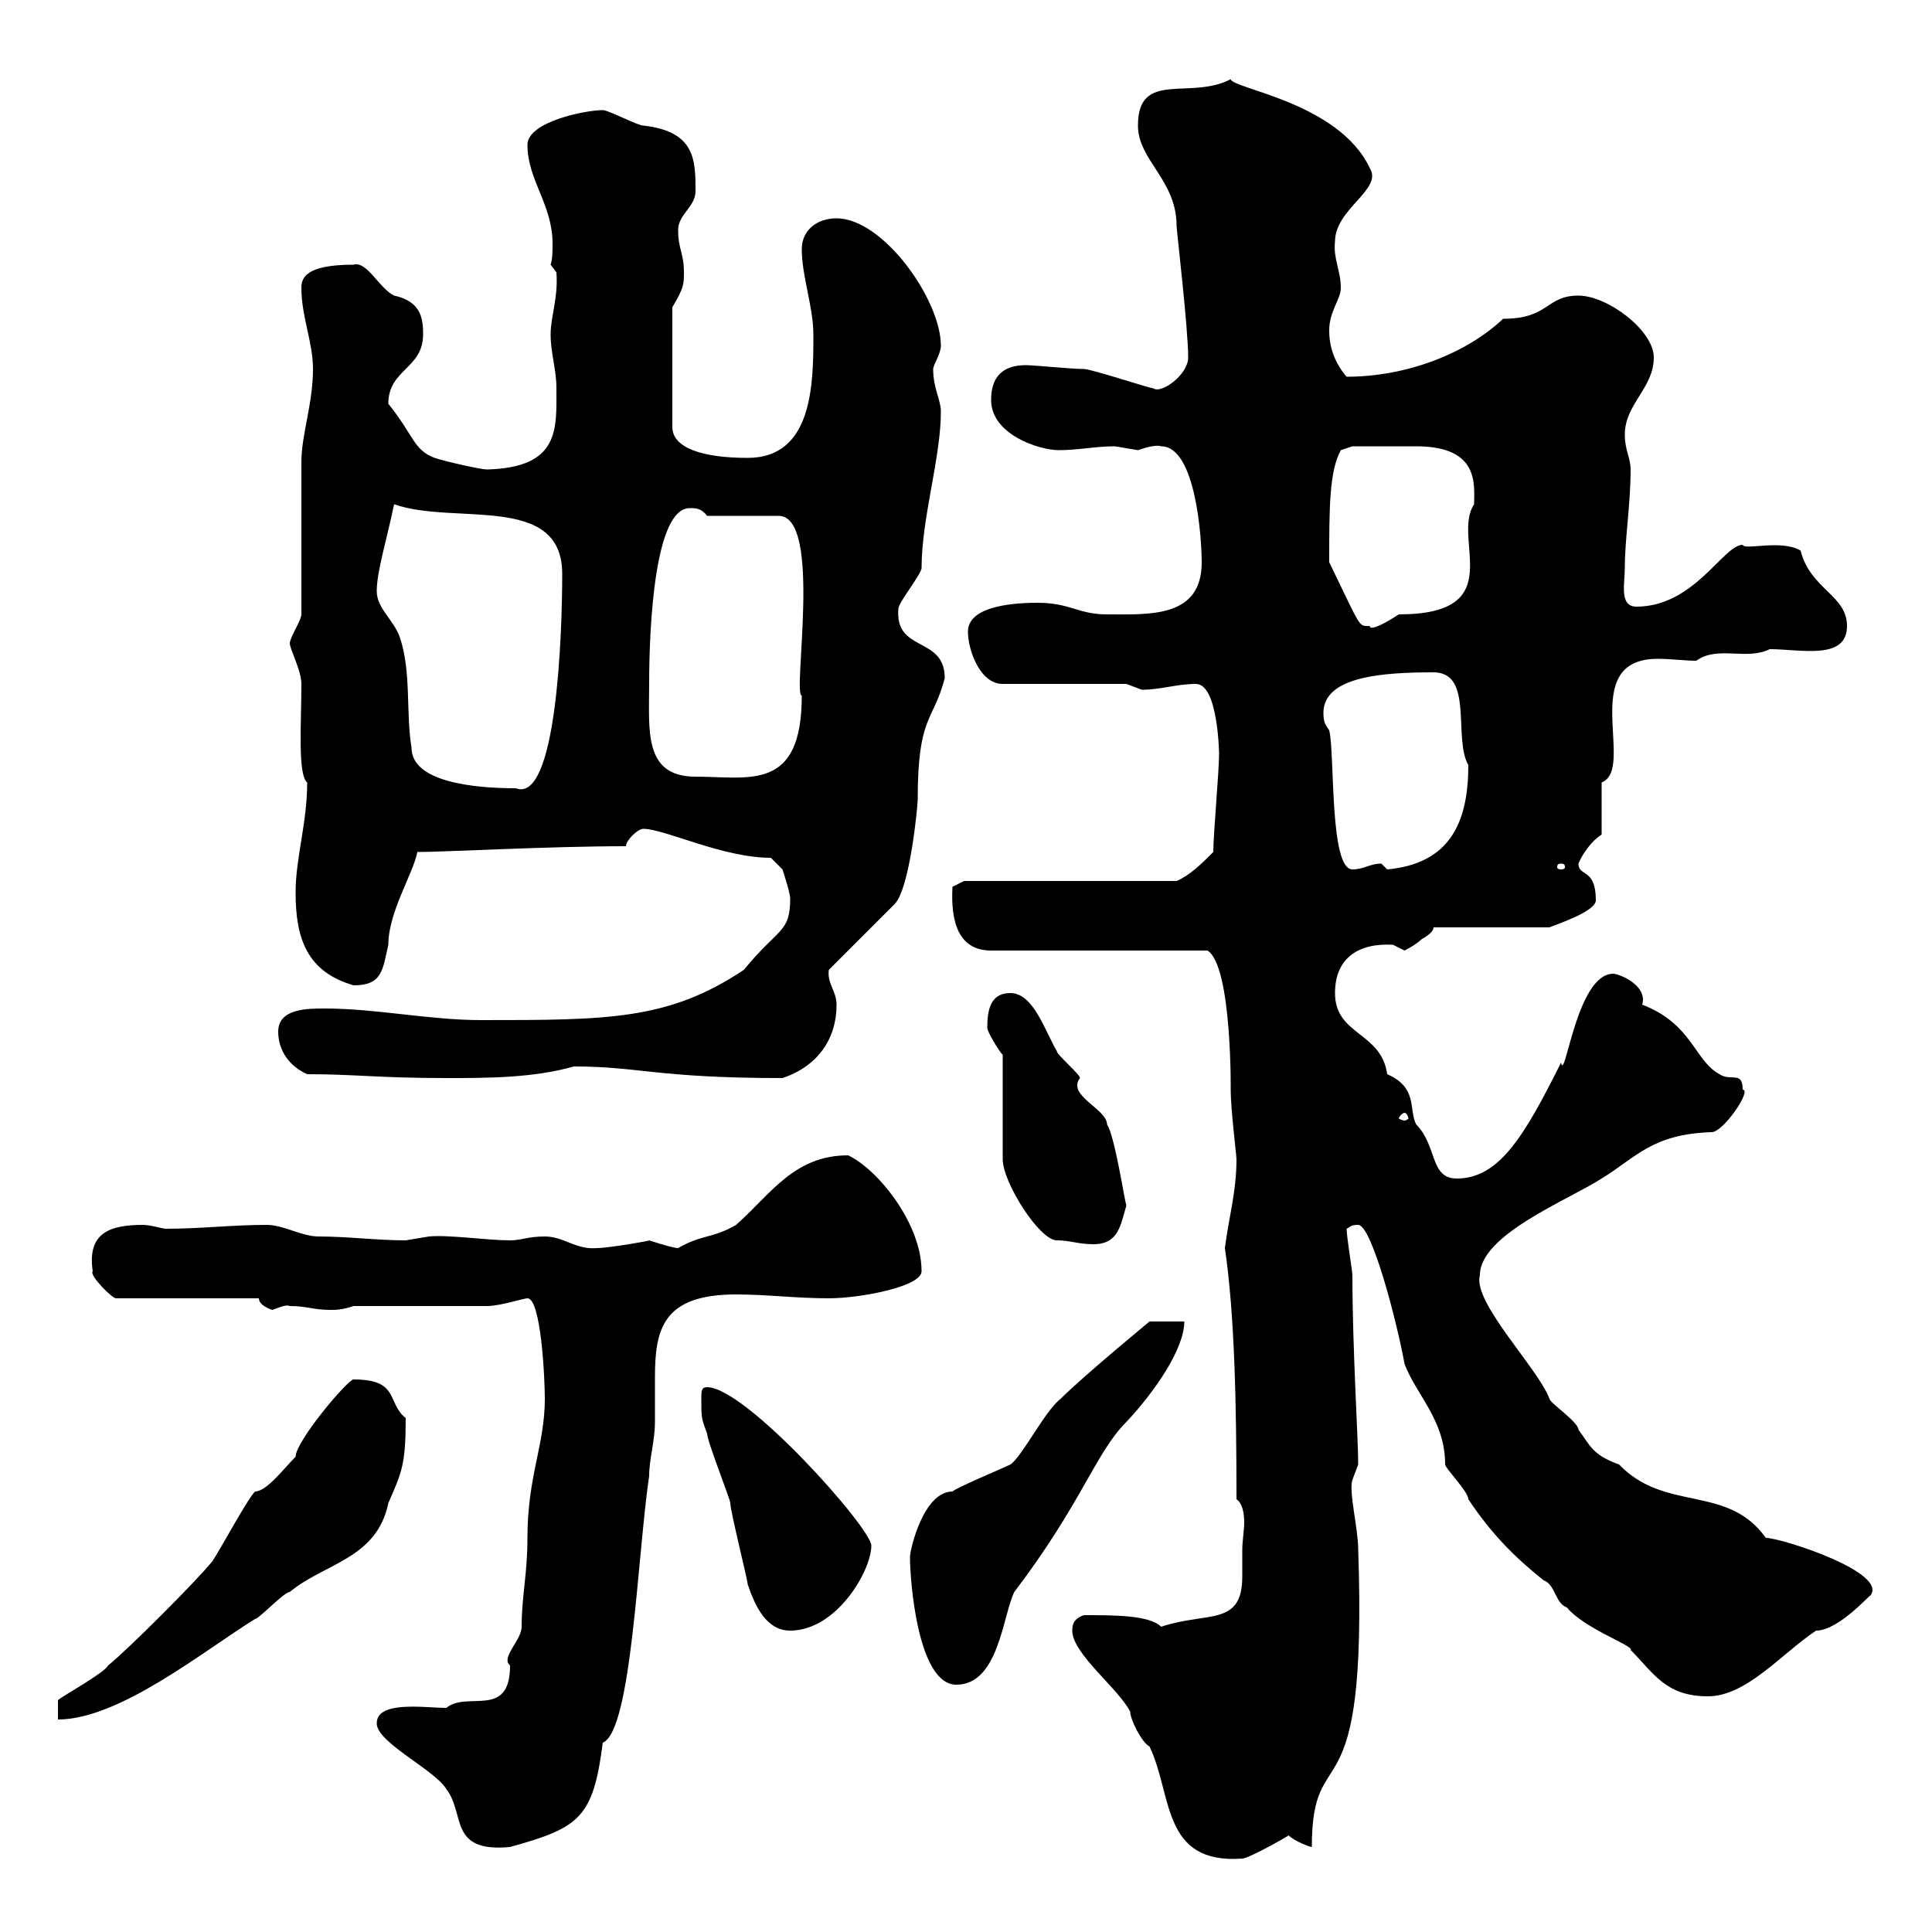 <svg xmlns="http://www.w3.org/2000/svg" xmlns:xlink="http://www.w3.org/1999/xlink" width="300" height="300"><path d="M166.50 253.20C166.50 256.80 173.70 262.20 175.50 265.80C175.50 267 177.30 270.60 178.50 271.20C182.10 278.70 180.30 289.50 192.90 288.60C193.80 288.60 199.20 285.60 200.10 285C201 285.90 203.40 286.80 203.70 286.80C203.70 269.10 212.40 283.80 210.90 240.60C210.90 237.30 209.40 231.60 210 229.80C210 229.80 210.90 227.40 210.90 227.40C210.90 223.20 210 209.40 210 198C210 197.40 209.10 192 209.10 190.80C209.70 190.50 209.70 190.20 210.90 190.20C213 190.20 216.90 205.20 218.10 211.80C219.90 216.60 224.40 220.50 224.40 227.40C224.40 228 228 231.60 228 232.80C231.60 238.20 235.20 241.80 239.70 245.40C241.50 246 241.50 249 243.30 249.60C246 252.90 253.80 255.60 253.20 256.20C256.80 259.80 258.60 263.40 265.20 263.40C271.20 263.40 276.60 256.80 282 253.20C285.60 253.20 290.70 247.20 290.40 247.80C293.40 244.20 276.60 238.80 274.20 238.80C268.20 230.40 258.60 234.90 251.40 227.40C247.20 225.90 246.90 224.40 245.10 222C245.10 220.80 240.60 217.80 240.60 217.20C238.80 212.40 228.60 202.20 229.80 198C229.80 191.70 243.60 186.30 248.70 183C254.10 179.70 256.50 176.10 265.80 175.80C267.60 175.80 272.10 169.20 270.60 169.20C270.60 166.20 268.80 168 267 166.80C263.10 164.70 262.80 159 255 156C255.90 153 251.40 151.20 250.50 151.20C244.80 151.20 243 168.30 242.40 165C236.70 176.40 232.80 183 226.20 183C222 183 223.20 177.90 219.90 174.60C218.70 172.20 220.20 168.90 215.40 166.80C214.50 160.20 207.30 160.80 207.30 154.20C207.30 148.80 210.90 146.40 216.30 146.70C216.30 146.70 218.10 147.60 218.10 147.60C218.10 147.60 219.90 146.70 220.80 145.80C220.80 145.80 222.60 144.90 222.60 144L240.60 144C241.20 143.70 247.80 141.60 247.80 139.80C247.80 134.70 245.10 136.20 245.10 134.10C245.70 132.60 247.20 130.50 248.70 129.60L248.70 121.50C254.10 119.40 244.80 102.30 257.40 102.30C259.50 102.30 261.60 102.60 263.40 102.60C266.70 100.20 271.20 102.60 274.80 100.80C279.60 100.80 286.80 102.60 286.80 97.20C286.80 92.40 281.10 91.50 279.60 85.50C276.60 83.70 270.90 85.50 270.60 84.60C267.60 84.60 263.10 94.20 254.10 94.20C251.40 94.20 252.30 90.60 252.30 88.20C252.30 83.70 253.20 78.30 253.20 72.90C253.20 71.10 252.30 69.90 252.30 67.50C252.30 62.70 256.80 60.30 256.80 55.50C256.80 51.30 249.60 45.90 245.10 45.90C240 45.90 240.60 49.50 233.40 49.50C227.70 54.90 218.40 58.50 209.10 58.50C207.30 56.40 206.40 54 206.40 51.30C206.40 48.30 208.20 46.50 208.20 44.70C208.20 42 207 40.20 207.30 37.50C207.30 32.40 214.80 29.40 212.70 26.10C207.90 15.90 191.40 13.80 191.10 12.30C184.80 15.60 176.70 10.80 176.70 19.50C176.70 24.90 182.70 27.90 182.70 35.10C182.70 35.70 184.50 51 184.50 55.50C184.50 58.20 180.30 61.20 179.10 60.30C178.50 60.30 169.50 57.30 168.30 57.30C166.50 57.30 160.50 56.70 159.30 56.70C155.70 56.70 153.90 58.50 153.90 62.10C153.90 67.50 161.40 69.90 164.40 69.90C167.40 69.90 170.10 69.30 173.10 69.30C173.10 69.30 176.70 69.90 176.70 69.90C177.60 69.60 179.40 69 180.30 69.30C185.70 69.30 186.60 83.70 186.60 87.30C186.60 96 178.50 95.40 171.90 95.40C167.40 95.40 166.20 93.60 161.10 93.60C156 93.60 150.30 94.50 150.30 98.10C150.30 100.80 152.10 106.20 155.70 106.20L174.90 106.20C174.90 106.20 177.30 107.10 177.30 107.10C180.30 107.10 182.70 106.20 185.70 106.20C189.30 106.20 189.30 117.90 189.30 117C189.30 119.70 188.40 129.60 188.40 132.30C186.60 134.10 184.80 135.90 182.70 136.80L149.70 136.80L147.90 137.70C147.60 143.10 148.80 147.60 153.90 147.60L187.50 147.60C191.40 150 191.10 170.40 191.10 169.20C191.10 172.20 192 179.40 192 180C192 185.10 190.80 189 190.20 193.80C191.70 204 192 217.80 192 232.80C192.90 233.40 193.20 234.90 193.20 236.40C193.20 237.60 192.90 239.40 192.90 240.60C192.90 242.10 192.90 243.60 192.90 244.80C192.90 252.60 187.50 250.20 180.30 252.60C178.50 250.80 173.10 250.80 168.30 250.80C166.50 251.40 166.50 252.60 166.50 253.20ZM58.50 267.60C58.50 270.60 67.50 274.80 69.30 277.80C72.30 281.70 69.60 287.70 79.20 286.80C90 283.80 92.10 282.30 93.60 270.60C98.10 268.80 99 241.20 100.80 229.20C100.80 226.50 101.70 223.80 101.70 220.80C101.70 218.40 101.70 216 101.70 213.90C101.70 206.40 102.90 201 114.30 201C119.10 201 123.60 201.60 128.70 201.60C133.50 201.60 143.10 199.80 143.10 197.40C143.10 189.90 136.20 181.50 131.70 179.40C123.30 179.40 119.70 185.40 114.30 190.20C110.70 192.30 108.90 191.70 105.30 193.80C104.40 193.80 100.80 192.60 100.80 192.60C101.40 192.60 94.50 193.80 92.70 193.80C89.40 194.10 87.60 192 84.60 192C81.90 192 81 192.60 79.20 192.60C75.60 192.60 69.60 191.70 66.60 192C66.60 192 63 192.60 63 192.60C58.50 192.60 54 192 49.50 192C46.80 192 44.10 190.20 41.40 190.20C36 190.20 31.20 190.80 25.80 190.80C25.20 190.80 23.40 190.20 22.20 190.20C17.10 190.20 13.50 191.40 14.40 197.40C13.80 198 17.40 201.60 18 201.60L40.20 201.60C40.20 202.80 42.30 203.40 42.30 203.40C43.20 203.10 44.40 202.50 45 202.80C47.70 202.80 48.60 203.40 51.30 203.40C52.20 203.40 53.10 203.40 54.90 202.80C57.60 202.80 72.90 202.80 75.60 202.80C77.70 202.80 81.30 201.60 81.90 201.60C84 201.60 84.60 213.90 84.60 217.20C84.60 224.40 81.90 229.20 81.90 238.80C81.90 244.50 81 247.80 81 252.60C81 254.70 77.70 257.40 79.20 258.60C79.20 267 72.60 262.50 69.30 265.20C66 265.20 58.50 264 58.50 267.60ZM9 264L9 267C18.60 267 31.80 256.20 39.60 251.40C40.20 251.40 44.10 247.20 45 247.20C50.40 242.70 58.50 242.10 60.30 233.40C62.40 228.60 63 227.40 63 220.20C60 217.80 62.10 214.20 54.90 214.20C54 214.20 45.90 223.80 45.90 226.20C44.10 228 41.40 231.60 39.60 231.60C38.40 232.80 34.20 240.60 33 242.40C30.60 245.40 19.80 256.20 16.80 258.60C16.20 259.80 9.60 263.40 9 264ZM141.30 241.80C141.30 245.40 142.50 261.60 148.50 261.60C155.10 261.60 155.70 250.80 157.50 247.20C168 233.40 170.10 225.60 174.90 220.80C179.40 216 183.90 209.40 183.90 205.20L178.50 205.20C178.50 205.20 168.30 213.60 164.70 217.20C162.30 219 158.70 226.20 156.90 227.40C155.70 228 148.50 231 147.90 231.60C143.40 231.60 141.30 240.60 141.30 241.80ZM108.90 217.20C108.90 220.20 108.90 220.20 109.80 222.60C109.80 223.80 113.40 232.80 113.40 233.40C113.40 234.60 116.10 245.40 116.10 246C117.30 249.60 119.10 253.20 122.70 253.20C129.90 253.20 135.30 243.90 135.30 240C135.30 237.30 115.80 215.40 109.80 215.40C108.90 215.40 108.90 216 108.90 217.20ZM155.70 163.80L155.70 180C155.70 183.60 161.40 192.60 164.10 192.60C166.20 192.60 167.40 193.20 169.80 193.20C173.70 193.20 174 190.20 174.90 187.20C174.60 186.30 173.10 176.40 171.90 174.60C171.90 172.20 165.60 170.10 167.70 167.40C167.70 166.80 164.10 163.80 164.10 163.20C162.30 160.20 160.50 154.20 156.90 154.20C153.90 154.20 153.30 156.60 153.30 159.60C153.30 160.20 155.10 163.20 155.70 163.80ZM218.10 172.80C218.40 172.80 218.70 173.40 218.70 173.70C218.70 173.70 218.40 174 218.10 174C217.80 174 217.20 173.70 217.20 173.70C217.20 173.40 217.80 172.80 218.10 172.80ZM47.70 166.80C55.20 166.80 58.80 167.40 69.30 167.40C75.60 167.40 82.80 167.40 89.10 165.60C99.30 165.60 102 167.40 121.50 167.40C126.90 165.60 129.90 161.40 129.90 156C129.90 153.90 128.40 152.70 128.70 150.60L138.90 140.40C141.30 138 142.50 125.10 142.50 124.20C142.50 111 144.90 112.20 146.70 105.30C146.70 98.70 138.90 101.40 139.50 94.50C139.50 93.60 143.10 89.10 143.10 88.20C143.10 80.40 146.10 71.10 146.10 63.90C146.10 62.10 144.90 60.30 144.90 57.30C144.90 56.70 146.10 54.90 146.10 53.70C146.10 46.50 137.10 33.90 129.90 33.90C126.90 33.90 124.50 35.70 124.50 38.70C124.50 42.90 126.30 47.70 126.30 51.90C126.30 59.40 126.30 71.10 116.10 71.10C109.20 71.10 104.40 69.60 104.40 66.30L104.40 47.70C106.20 44.70 106.20 44.10 106.20 42.30C106.20 39.30 105.30 38.70 105.30 35.70C105.30 33.30 108 32.10 108 29.70C108 24.90 108 20.40 99.90 19.50C99 19.50 94.50 17.10 93.60 17.10C90.90 17.10 81.90 18.90 81.90 22.50C81.90 27.90 85.80 31.80 85.80 37.80C85.80 39 85.80 40.20 85.50 41.10L86.40 42.30C86.70 46.20 85.50 49.20 85.50 51.90C85.50 54.90 86.40 57.30 86.40 60.30C86.40 66.60 87 72.60 75.60 72.90C74.70 72.90 69.30 71.70 67.50 71.10C64.20 69.90 64.20 67.50 60.30 62.70C60.30 57.30 65.70 57.30 65.70 51.90C65.70 49.50 65.40 46.80 61.20 45.90C58.80 44.70 57 40.50 54.90 41.10C47.40 41.10 46.80 43.20 46.80 44.70C46.80 49.20 48.60 53.10 48.60 57.30C48.60 62.70 46.80 67.50 46.80 71.70C46.80 75.30 46.80 91.80 46.80 95.40C46.80 96.30 45 99 45 99.90C45 100.80 46.80 104.10 46.80 106.20C46.80 112.20 46.20 120.30 47.70 121.50C47.70 127.80 45.90 133.20 45.90 138.60C45.90 145.80 47.70 150.90 54.90 153C59.40 153 59.40 150.60 60.30 146.70C60.30 141.60 64.20 135.60 64.80 132.30C69 132.30 85.20 131.40 97.20 131.40C97.20 130.50 99 128.70 99.90 128.70C103.20 128.70 112.20 133.20 119.70 133.20L121.50 135C121.50 135 122.70 138.60 122.70 139.50C122.70 144.90 120.90 144 115.50 150.60C103.80 158.40 94.50 158.40 74.70 158.40C66.60 158.40 58.50 156.60 50.40 156.60C47.70 156.60 43.20 156.60 43.20 160.20C43.20 163.20 45 165.60 47.70 166.80ZM205.50 110.70C205.50 105 214.80 104.40 222.60 104.40C228.90 104.40 225.60 114.60 228 118.80C228 127.50 225.30 134.10 215.40 135C215.40 135 214.50 134.10 214.50 134.10C212.70 134.10 211.80 135 210 135C206.40 135 207.30 117 206.40 113.40C205.80 112.50 205.50 112.20 205.50 110.70ZM242.40 134.10C243 134.10 243 134.40 243 134.70C243 134.70 243 135 242.40 135C241.80 135 241.80 134.70 241.80 134.70C241.80 134.40 241.80 134.10 242.40 134.10ZM58.50 91.80C58.50 88.80 60 84 61.20 78.30C70.50 81.60 87.30 76.50 87.30 89.10C87.30 98.70 86.40 124.80 80.10 122.40C73.80 122.40 63.90 121.50 63.90 116.10C63 110.70 63.90 104.40 62.10 99C61.20 96.30 58.50 94.50 58.50 91.80ZM100.80 106.20C100.80 96.90 101.70 78.90 107.10 78.90C108 78.90 108.90 78.90 109.80 80.10L120.90 80.10C127.80 80.10 123 108 124.50 108C124.50 123 116.40 120.60 108 120.60C99.90 120.60 100.80 113.40 100.80 106.20ZM206.40 87.30C206.40 78.90 206.40 73.20 208.20 69.90L210 69.30C210.90 69.30 213 69.30 219.90 69.30C229.80 69.30 228.90 75.30 228.90 78.30C225.30 83.70 234.60 95.40 217.20 95.40C215.40 96.60 212.70 98.10 212.70 97.20C210.90 97.20 211.50 97.80 206.40 87.30Z"/></svg>